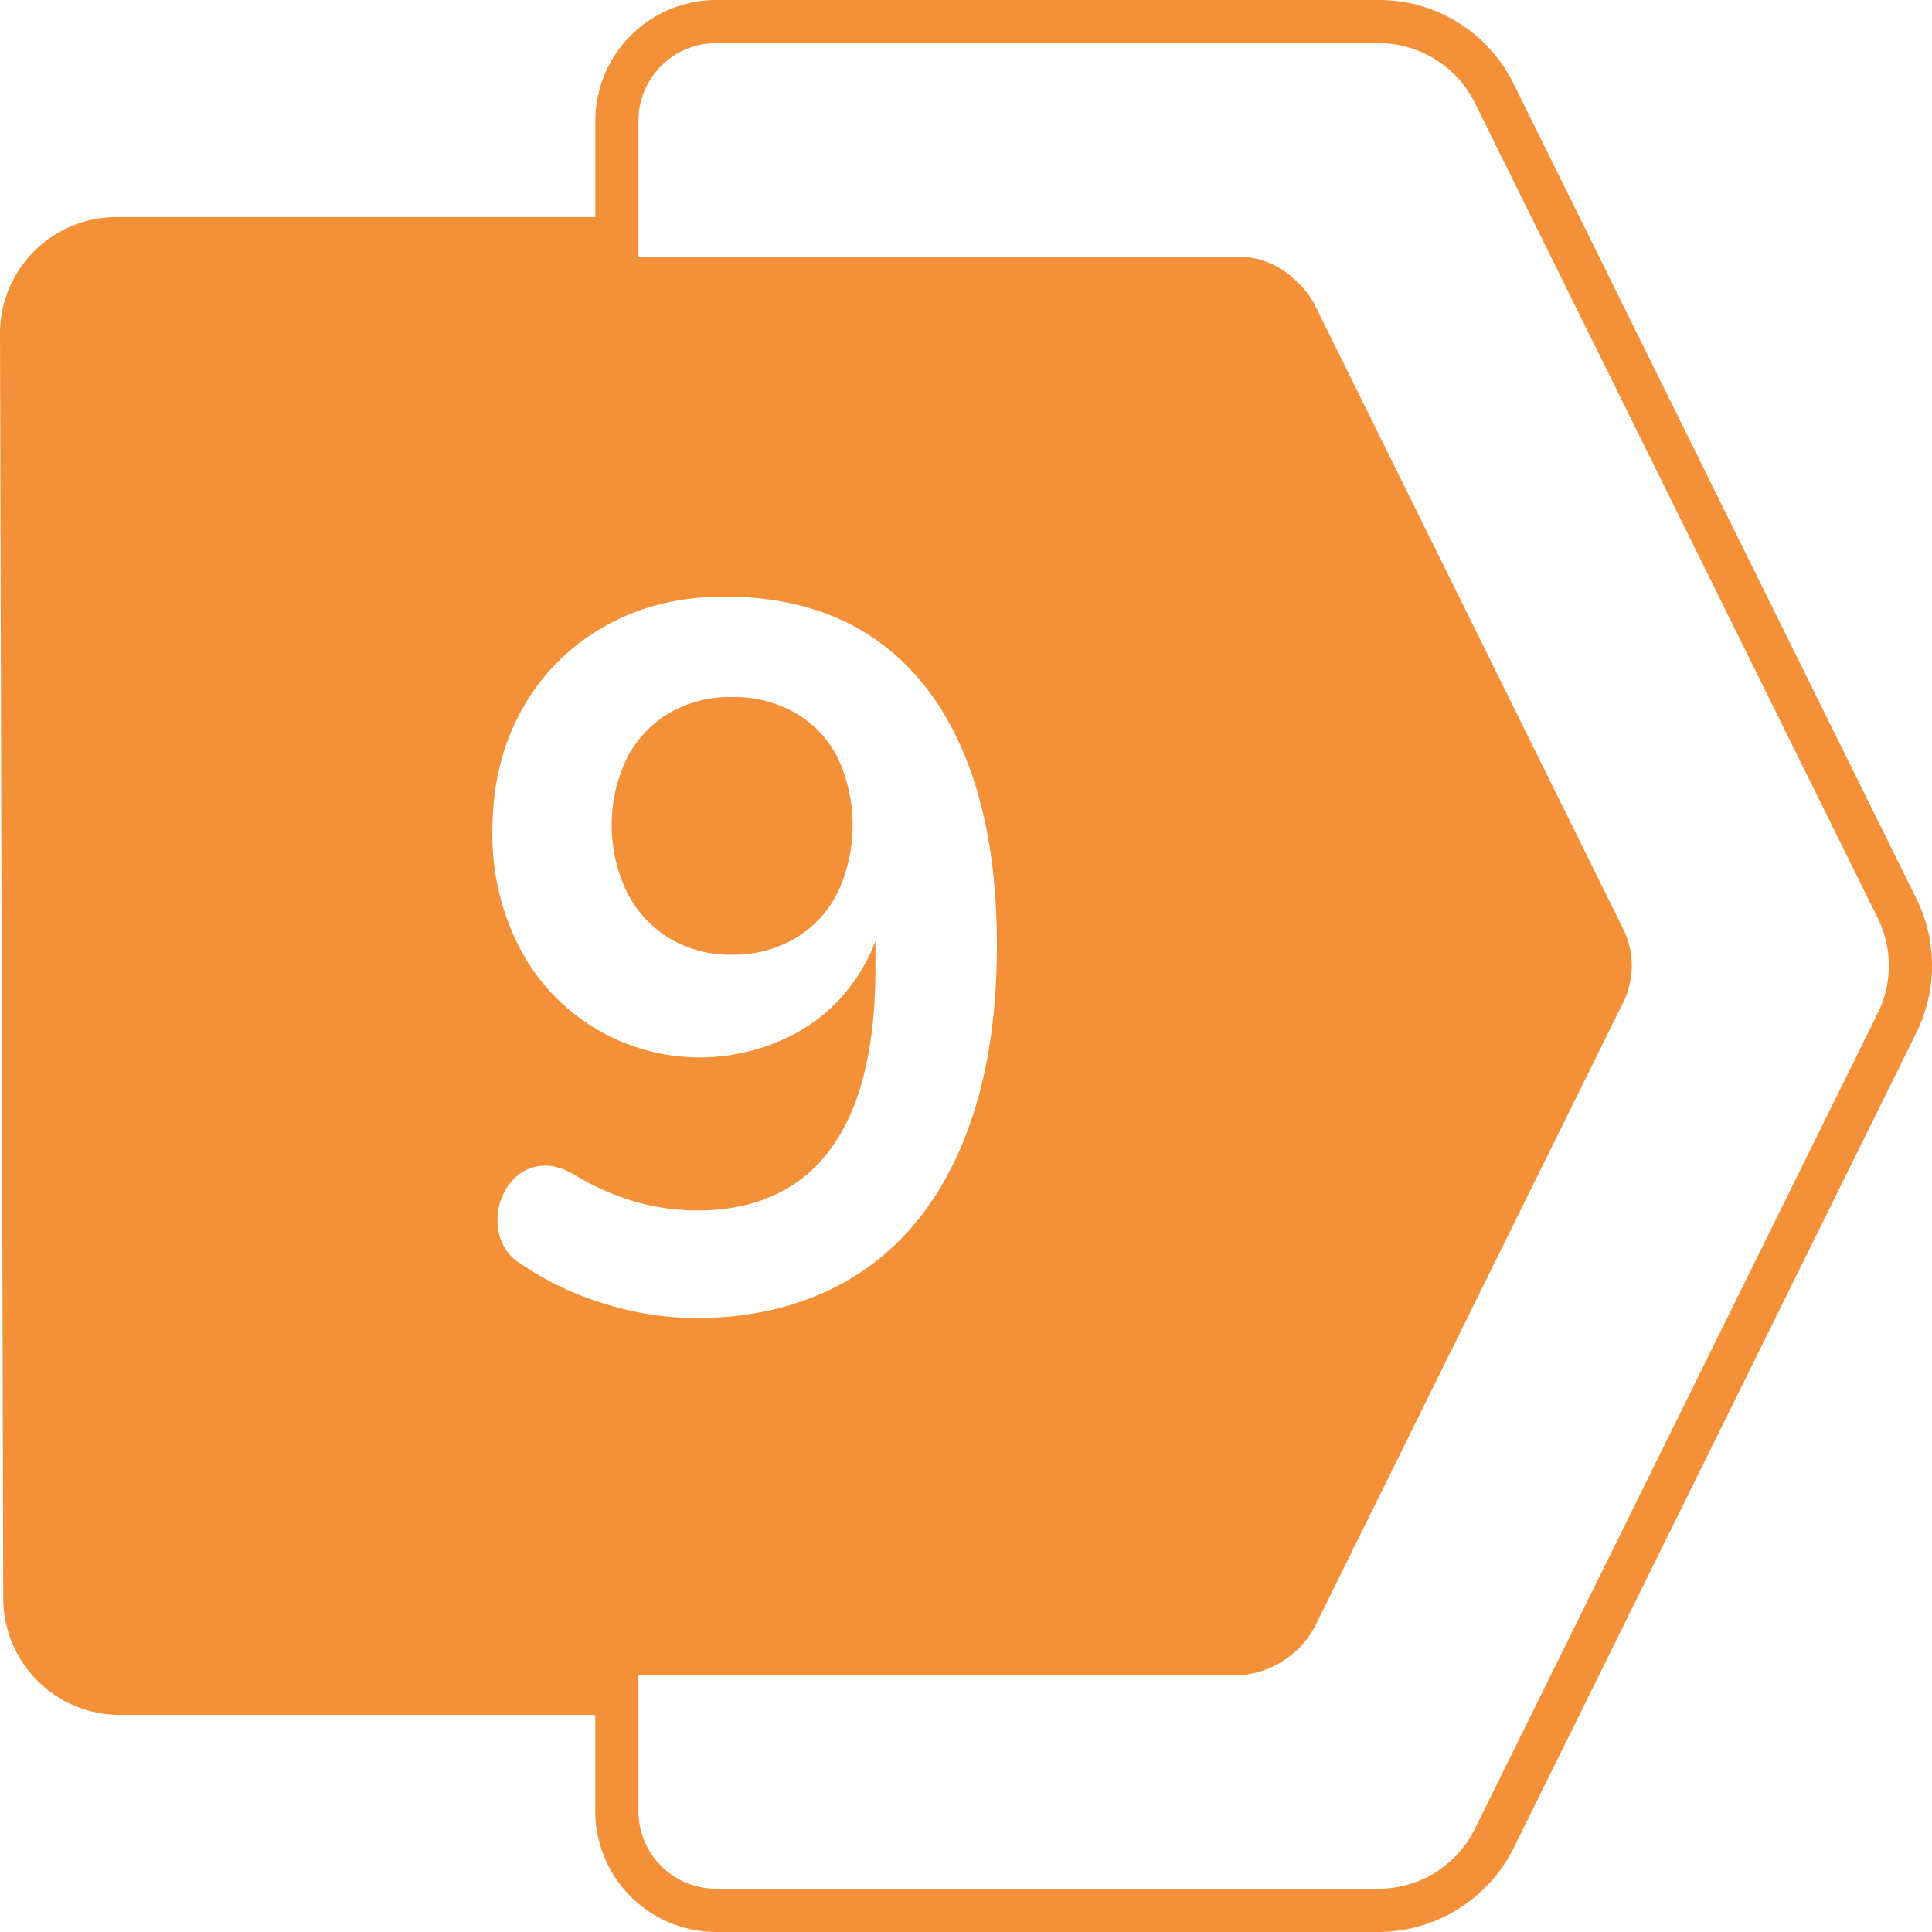 <svg viewBox="0 0 512 512" xmlns="http://www.w3.org/2000/svg"><g id="Layer_2" data-name="Layer 2"><g id="Layer_1-2" data-name="Layer 1"><g id="_9" data-name="9"><path d="m507.89 238.2-106.74-215.94a39.71 39.71 0 0 0 -35.83-22.26h-175.55a32.07 32.07 0 0 0 -32 32v25.52h-126.87a30.9 30.9 0 0 0 -30.9 30.97l.44 169.45.42 165.71a30.94 30.94 0 0 0 30.89 30.83h126v25.52a32.07 32.07 0 0 0 32 32h175.57a40.19 40.19 0 0 0 35.82-22.26l106.75-216.14a40.17 40.17 0 0 0 0-35.4zm-347.07 107.49a81.16 81.16 0 0 1 -22.68-10.69 12.38 12.38 0 0 1 -5.54-6.86 15.71 15.71 0 0 1 -.39-8.31 15.3 15.3 0 0 1 3.69-7.11 11.67 11.67 0 0 1 7-3.7c2.81-.43 5.89.31 9.23 2.25a68.83 68.83 0 0 0 16.87 7.4 61.07 61.07 0 0 0 15.82 2.11q15.3 0 25.85-7.12t16-21.49q5.33-14.37 5.33-35.46v-7.3a48.17 48.17 0 0 1 -5.54 10.46 45.33 45.33 0 0 1 -17.41 14.9 53.78 53.78 0 0 1 -71.44-23.77 65.24 65.24 0 0 1 -7.12-30.72q0-18.19 7.78-32.17a57 57 0 0 1 21.76-22q14-8 31.9-8 23.2 0 39.29 10.81t24.53 31.51q8.43 20.7 8.44 50 0 23.73-5.41 42.05t-15.69 31a66.84 66.84 0 0 1 -25.18 19.25q-14.91 6.58-33.62 6.59a82.93 82.93 0 0 1 -23.47-3.63zm336.79-77.17-106.75 216.14a28.47 28.47 0 0 1 -25.54 15.88h-175.55a20.57 20.57 0 0 1 -20.57-20.54v-36h158.8a24.52 24.52 0 0 0 20.55-13.12l81.65-165.31a21.94 21.94 0 0 0 0-19.31l-81.61-165.14a21.71 21.71 0 0 0 -5-6.55 21.76 21.76 0 0 0 -15.59-6.57h-158.8v-36a20.57 20.57 0 0 1 20.57-20.57h175.55a28.53 28.53 0 0 1 25.56 15.88l106.73 215.97a28.43 28.43 0 0 1 0 25.24zm-286.82-79.58a32.74 32.74 0 0 0 -16.79-4.22 32 32 0 0 0 -16.61 4.22 29.78 29.78 0 0 0 -11.21 11.87 41.13 41.13 0 0 0 0 35.72 30.5 30.5 0 0 0 11.21 12.13 31.22 31.22 0 0 0 16.61 4.34 32 32 0 0 0 16.75-4.35 29.26 29.26 0 0 0 11.25-12.12 42.25 42.25 0 0 0 0-35.72 28.58 28.58 0 0 0 -11.21-11.87z" fill="#f49138"/></g></g></g></svg>